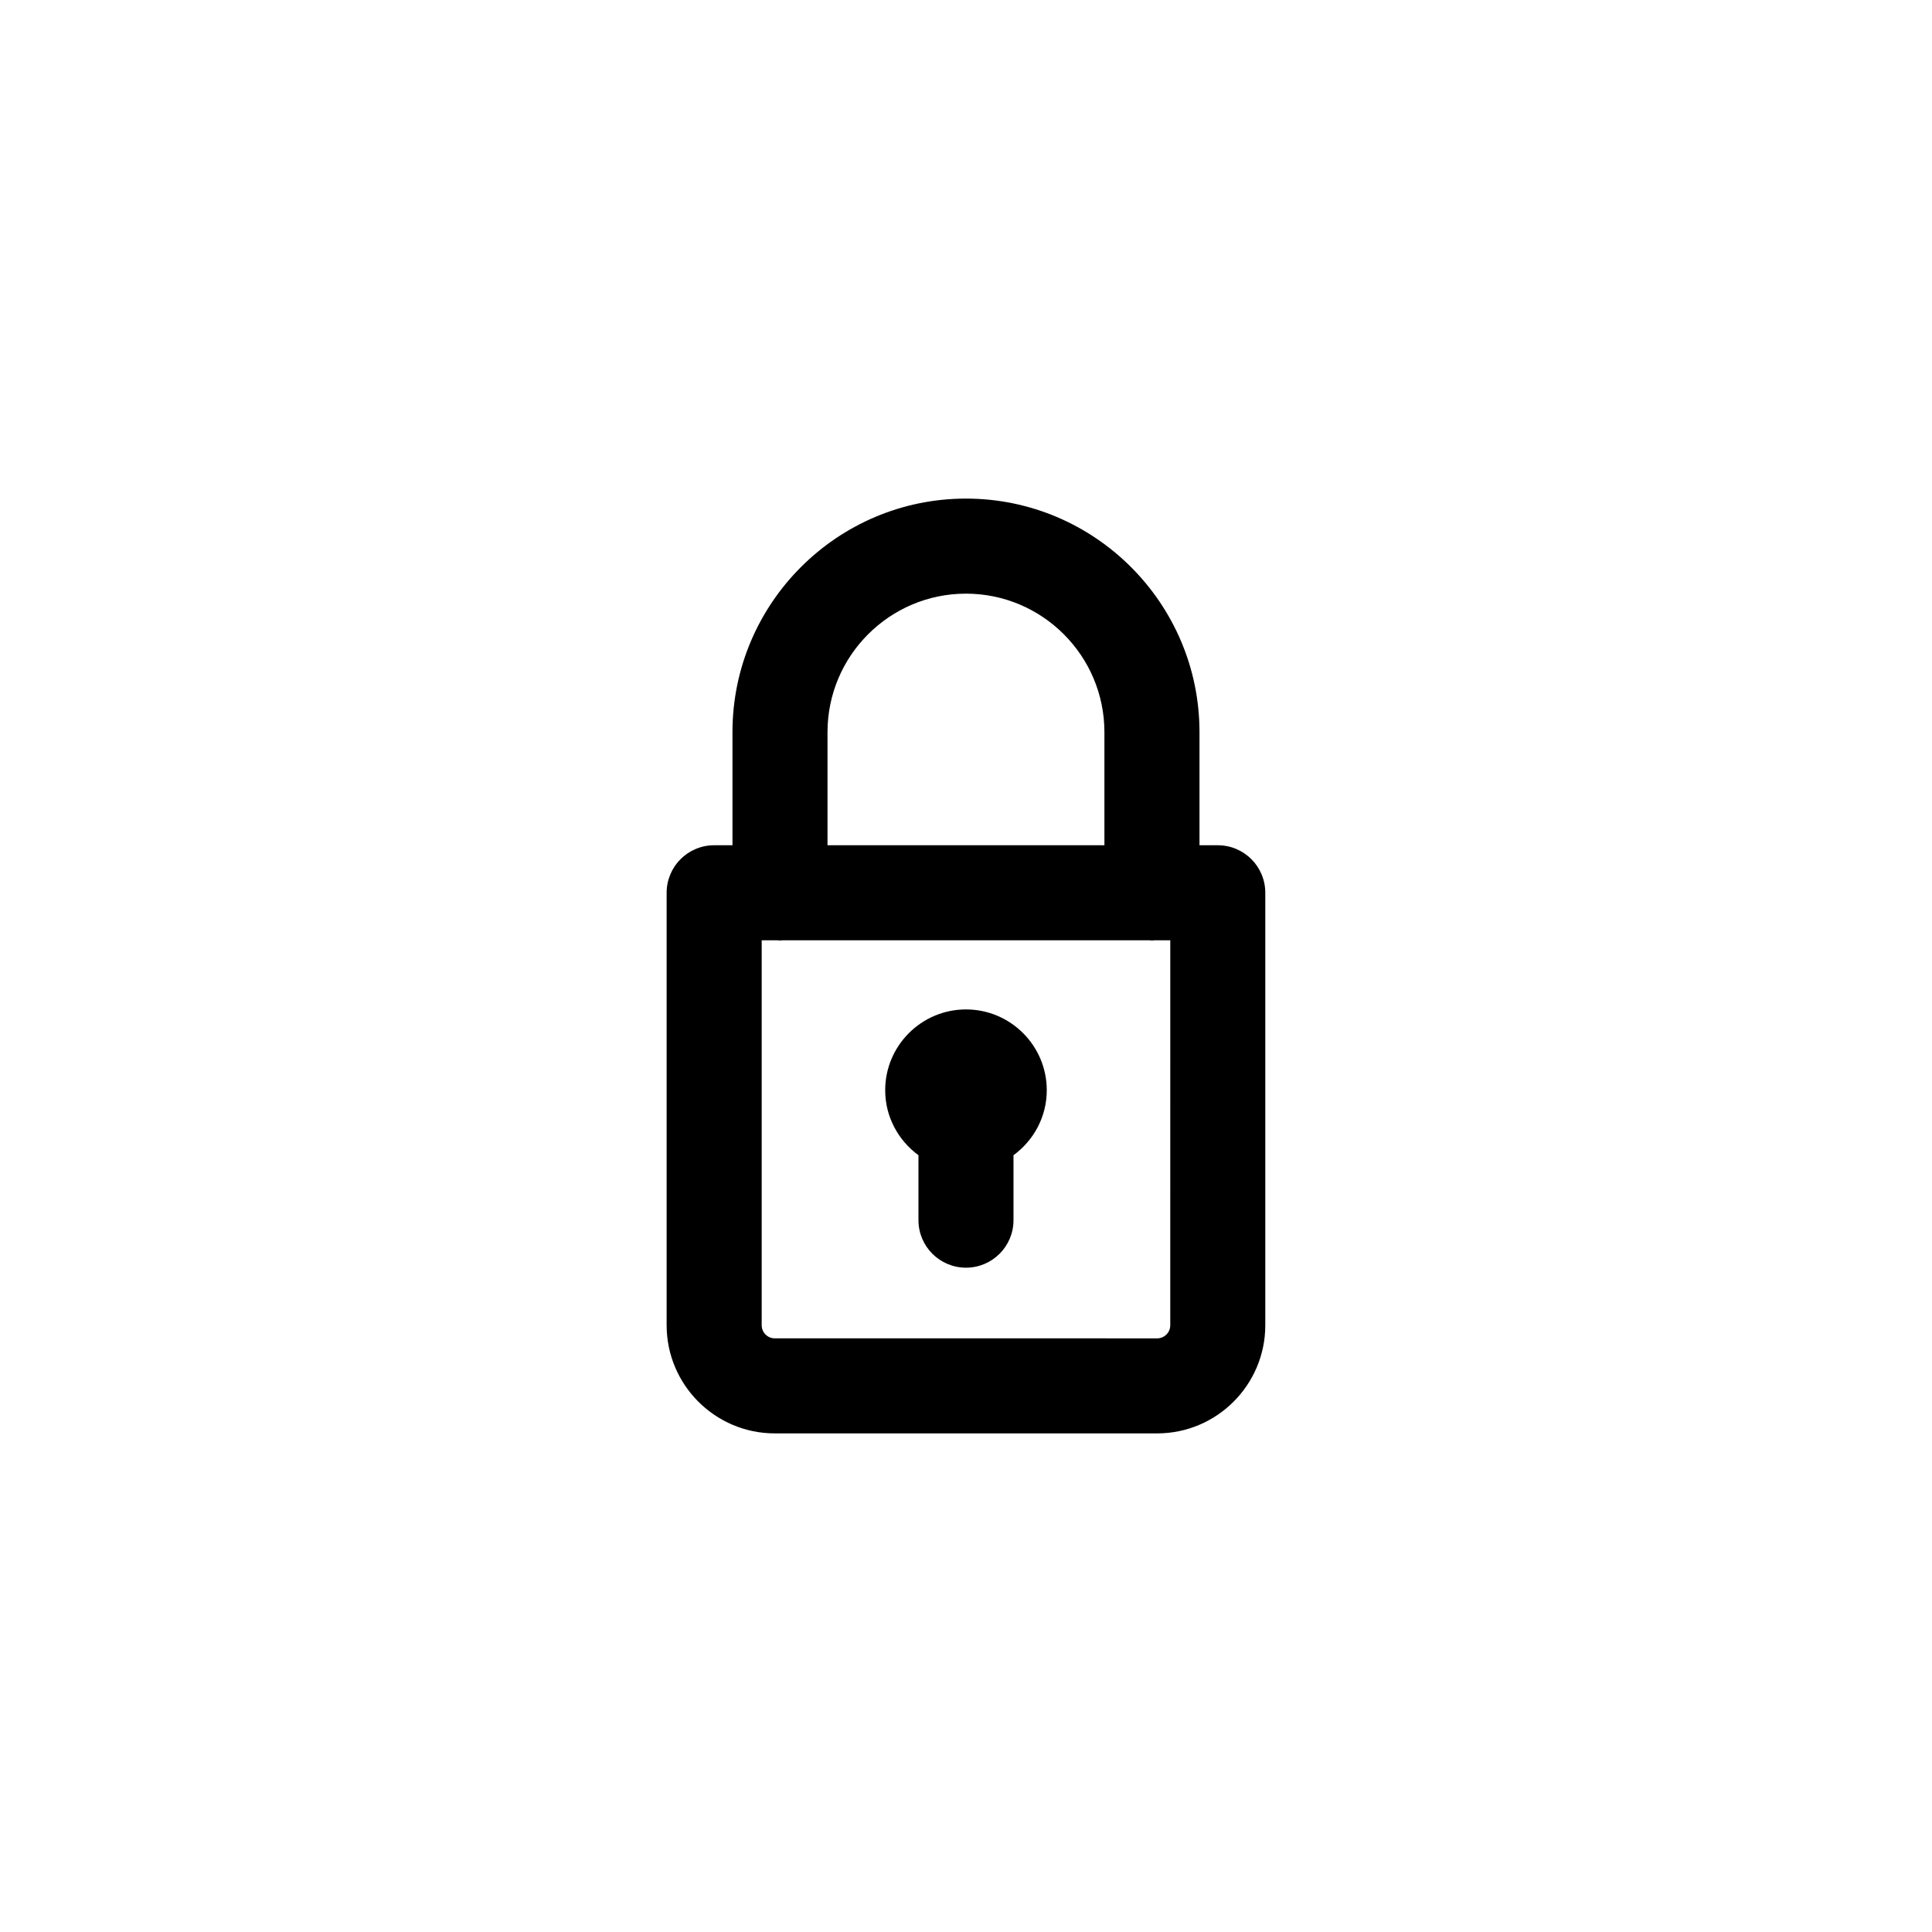 <?xml version="1.0" encoding="UTF-8"?>
<!-- Uploaded to: ICON Repo, www.iconrepo.com, Generator: ICON Repo Mixer Tools -->
<svg fill="#000000" width="800px" height="800px" version="1.1" viewBox="144 144 512 512" xmlns="http://www.w3.org/2000/svg">
 <path d="m466.73 368h-4.852v-29.973c0-34.129-27.762-61.895-61.883-61.895s-61.883 27.766-61.883 61.895v29.973h-4.852c-6.957 0-12.594 5.637-12.594 12.594v114.61c0 15.805 12.863 28.66 28.66 28.66h101.33c15.805 0 28.66-12.855 28.66-28.66v-114.61c0.004-6.949-5.633-12.594-12.59-12.594zm-103.43-29.973c0-20.238 16.465-36.703 36.691-36.703 20.227 0 36.691 16.465 36.691 36.703v29.973h-73.383zm90.832 157.18c0 1.914-1.562 3.473-3.473 3.473l-101.33-0.004c-1.914 0-3.473-1.559-3.473-3.473v-102.01h4.266c0.195 0.012 0.383 0.059 0.586 0.059 0.203 0 0.387-0.051 0.586-0.059h97.406c0.195 0.012 0.383 0.059 0.586 0.059 0.203 0 0.387-0.051 0.586-0.059h4.266zm-54.137-83.699c-11.809 0-21.41 9.609-21.41 21.41 0 7.082 3.496 13.332 8.816 17.227v17.211c0 6.957 5.637 12.594 12.594 12.594s12.594-5.637 12.594-12.594v-17.211c5.32-3.898 8.816-10.141 8.816-17.227 0-11.801-9.602-21.41-21.41-21.41z"/>
</svg>